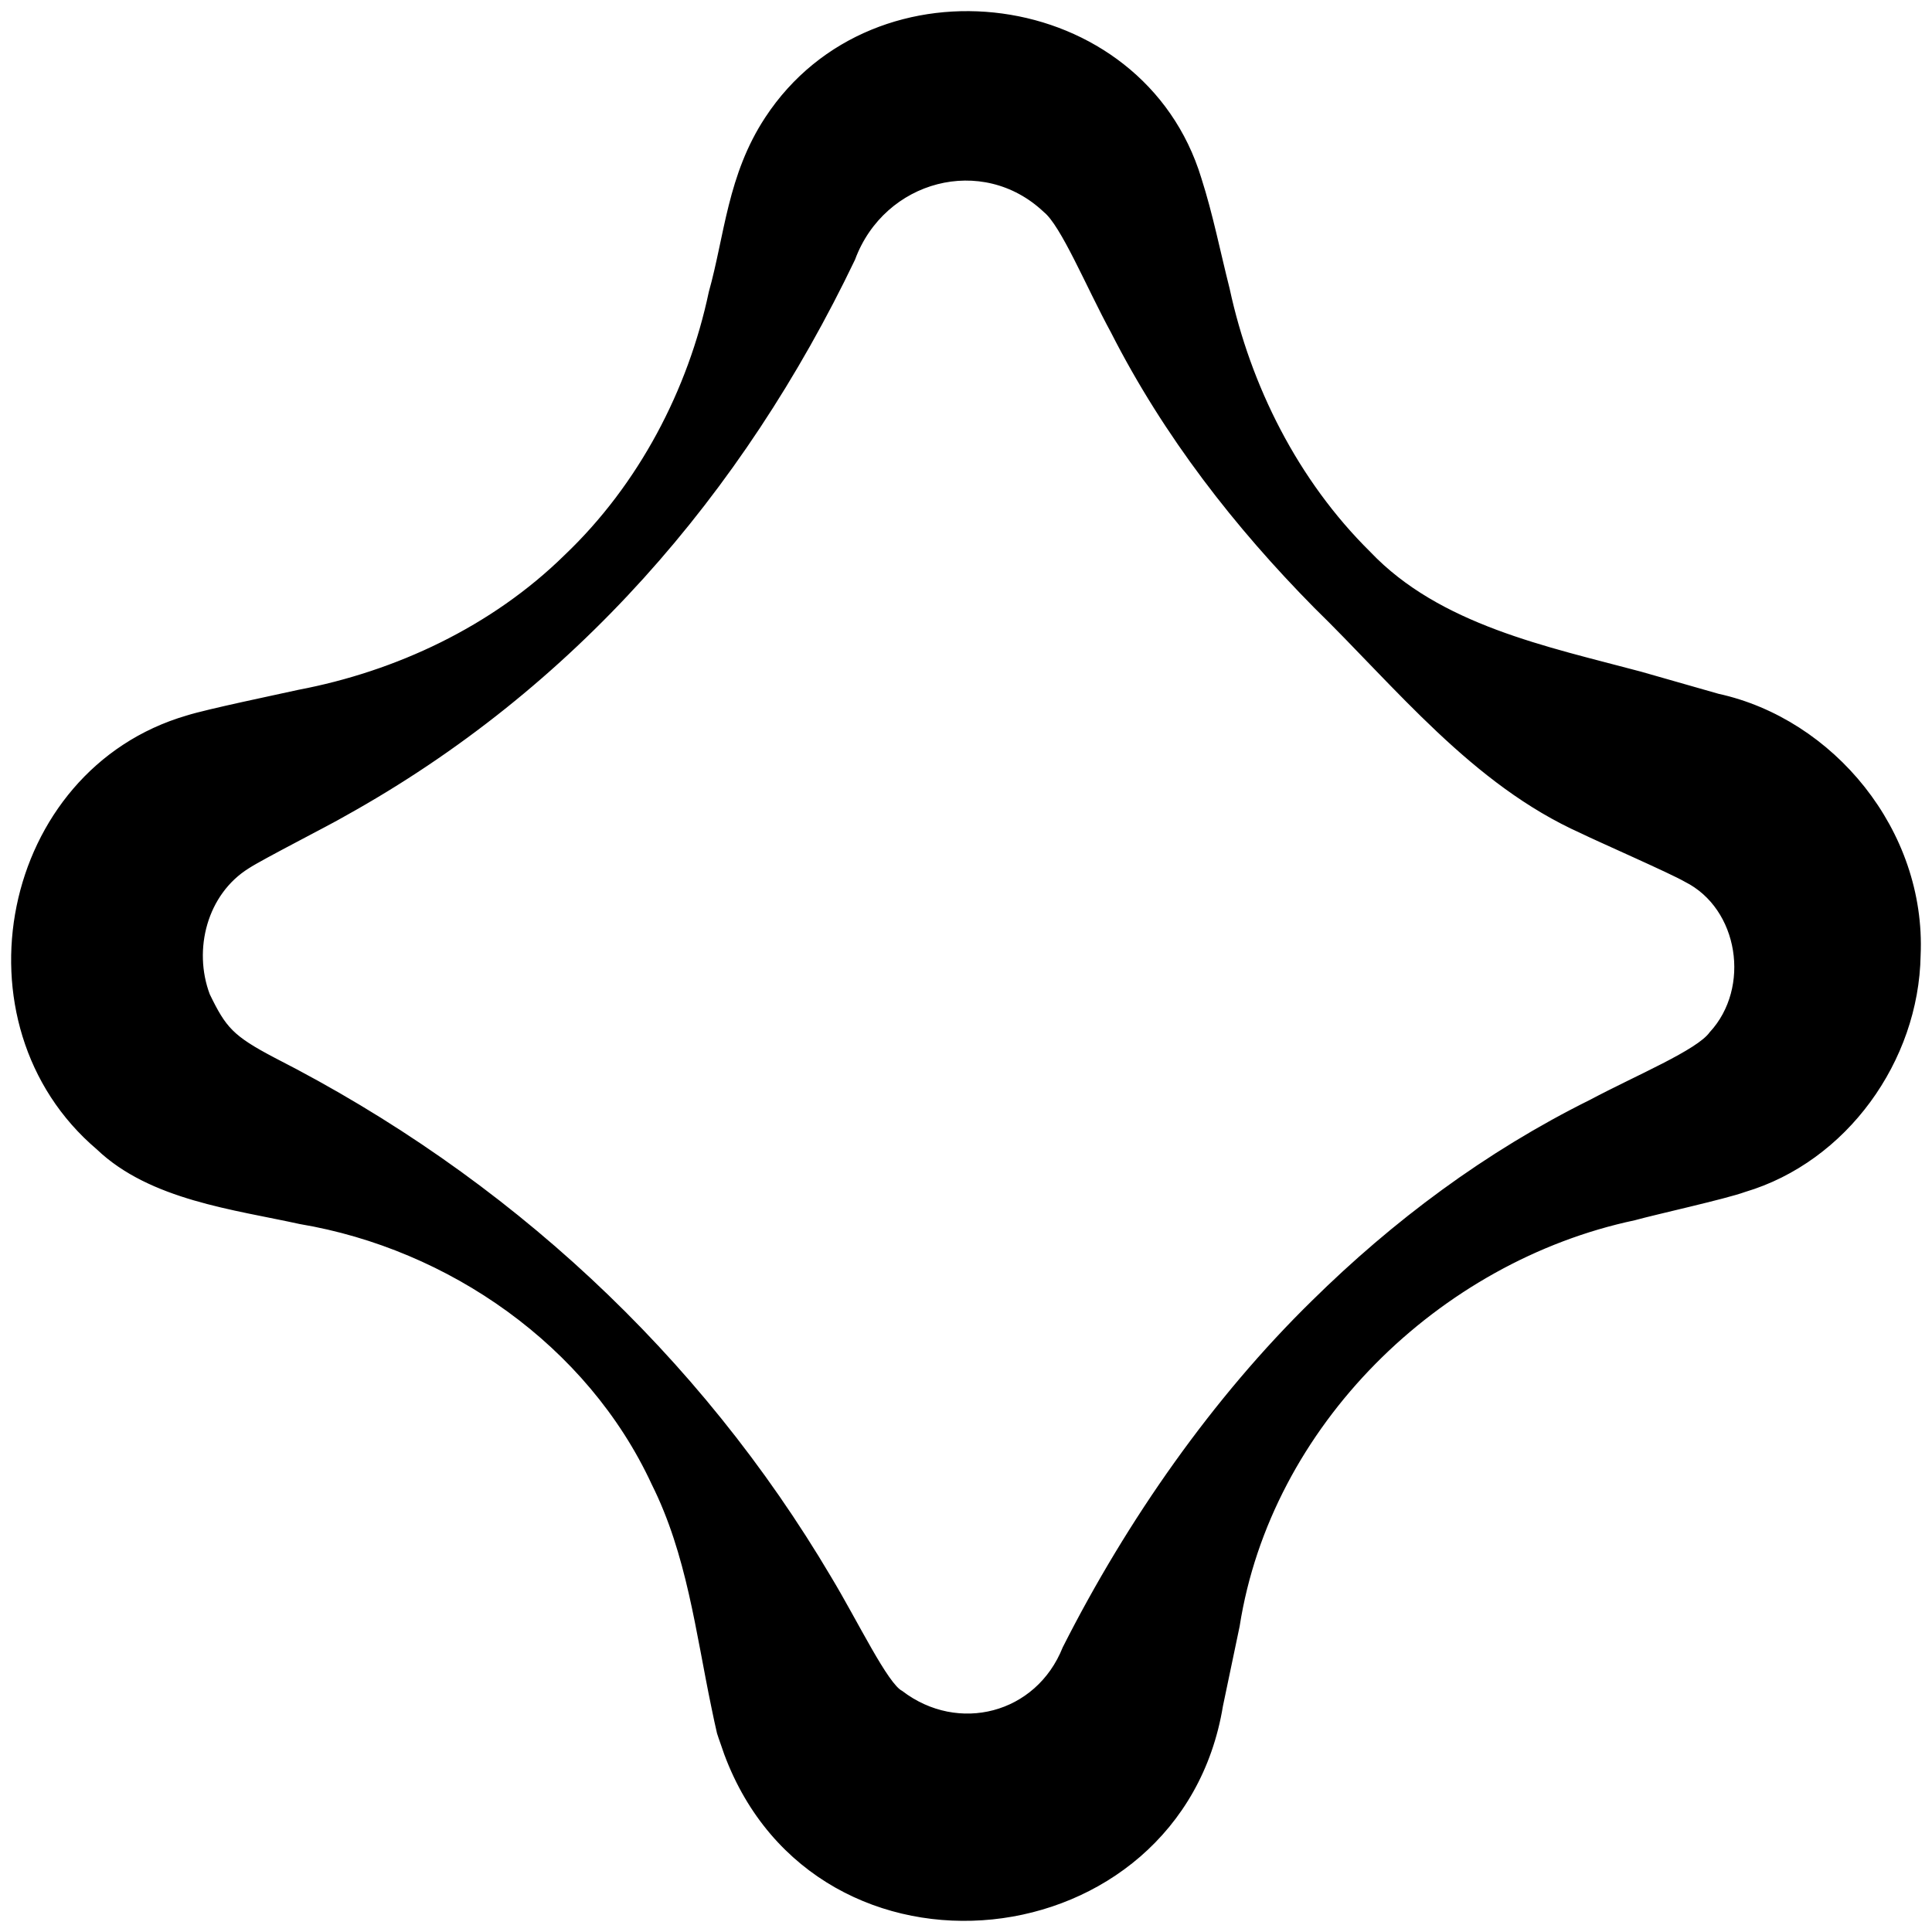 <svg width="128" height="128" viewBox="0 0 128 128" fill="none" xmlns="http://www.w3.org/2000/svg">
    <path d="M108.647 44.751L113.795 46.221C121.29 47.859 127.349 55.129 126.984 63.288C126.867 70.191 122.161 76.755 115.535 78.721C114.273 79.182 109.637 80.203 108.247 80.59C95.191 83.36 83.966 94.319 81.871 107.699L80.764 112.986C78.021 129.705 54.258 132.332 48.23 116.141C48.11 115.767 47.86 115.106 47.755 114.76C47.722 114.654 47.427 113.267 47.395 113.092C46.345 108.056 45.761 102.923 43.412 98.223C39.117 88.954 29.853 82.513 19.907 80.838C15.569 79.883 10.032 79.253 6.589 75.953C-3.008 67.81 0.279 51.204 12.445 47.655C13.778 47.234 18.36 46.286 19.81 45.962C26.297 44.731 32.718 41.751 37.596 36.956C42.542 32.247 45.839 25.928 47.216 19.4C48.267 15.655 48.453 11.673 50.917 7.926C58.02 -2.907 75.541 -0.612 79.342 11.88C80.113 14.29 80.59 16.732 81.209 19.174C82.606 25.65 85.751 31.961 90.594 36.744C95.265 41.659 102.466 43.097 108.647 44.751ZM104.868 54.975C97.709 51.783 92.655 45.349 87.255 40.079C82.031 34.786 77.347 28.803 73.836 21.903C72.194 18.884 70.527 14.812 69.333 13.854C65.126 9.876 58.416 11.673 56.404 17.105C48.99 32.577 37.83 45.465 22.725 53.843C21.71 54.441 17.299 56.681 16.345 57.304C13.474 59.092 12.492 62.886 13.655 65.974C14.753 68.24 15.267 68.842 18.102 70.327C33.445 78.154 46.148 89.904 54.853 104.635C56.622 107.571 58.592 111.717 59.626 112.246C63.449 115.168 68.819 113.823 70.65 109.243C74.922 100.803 80.57 92.757 87.109 86.359C92.443 81.099 98.548 76.529 105.473 73.095C108.492 71.484 112.586 69.797 113.469 68.561C116.309 65.493 115.479 60.054 111.74 58.183C110.84 57.655 106.04 55.547 104.867 54.979L104.868 54.975Z" fill="white" stroke="white" stroke-width="0.525"/>
    <style>
        path { fill: #000; stroke: #000 }
        @media (prefers-color-scheme: dark) {
            path { fill: #FFF; stroke: #FFF }
        }
    </style>    
</svg>

